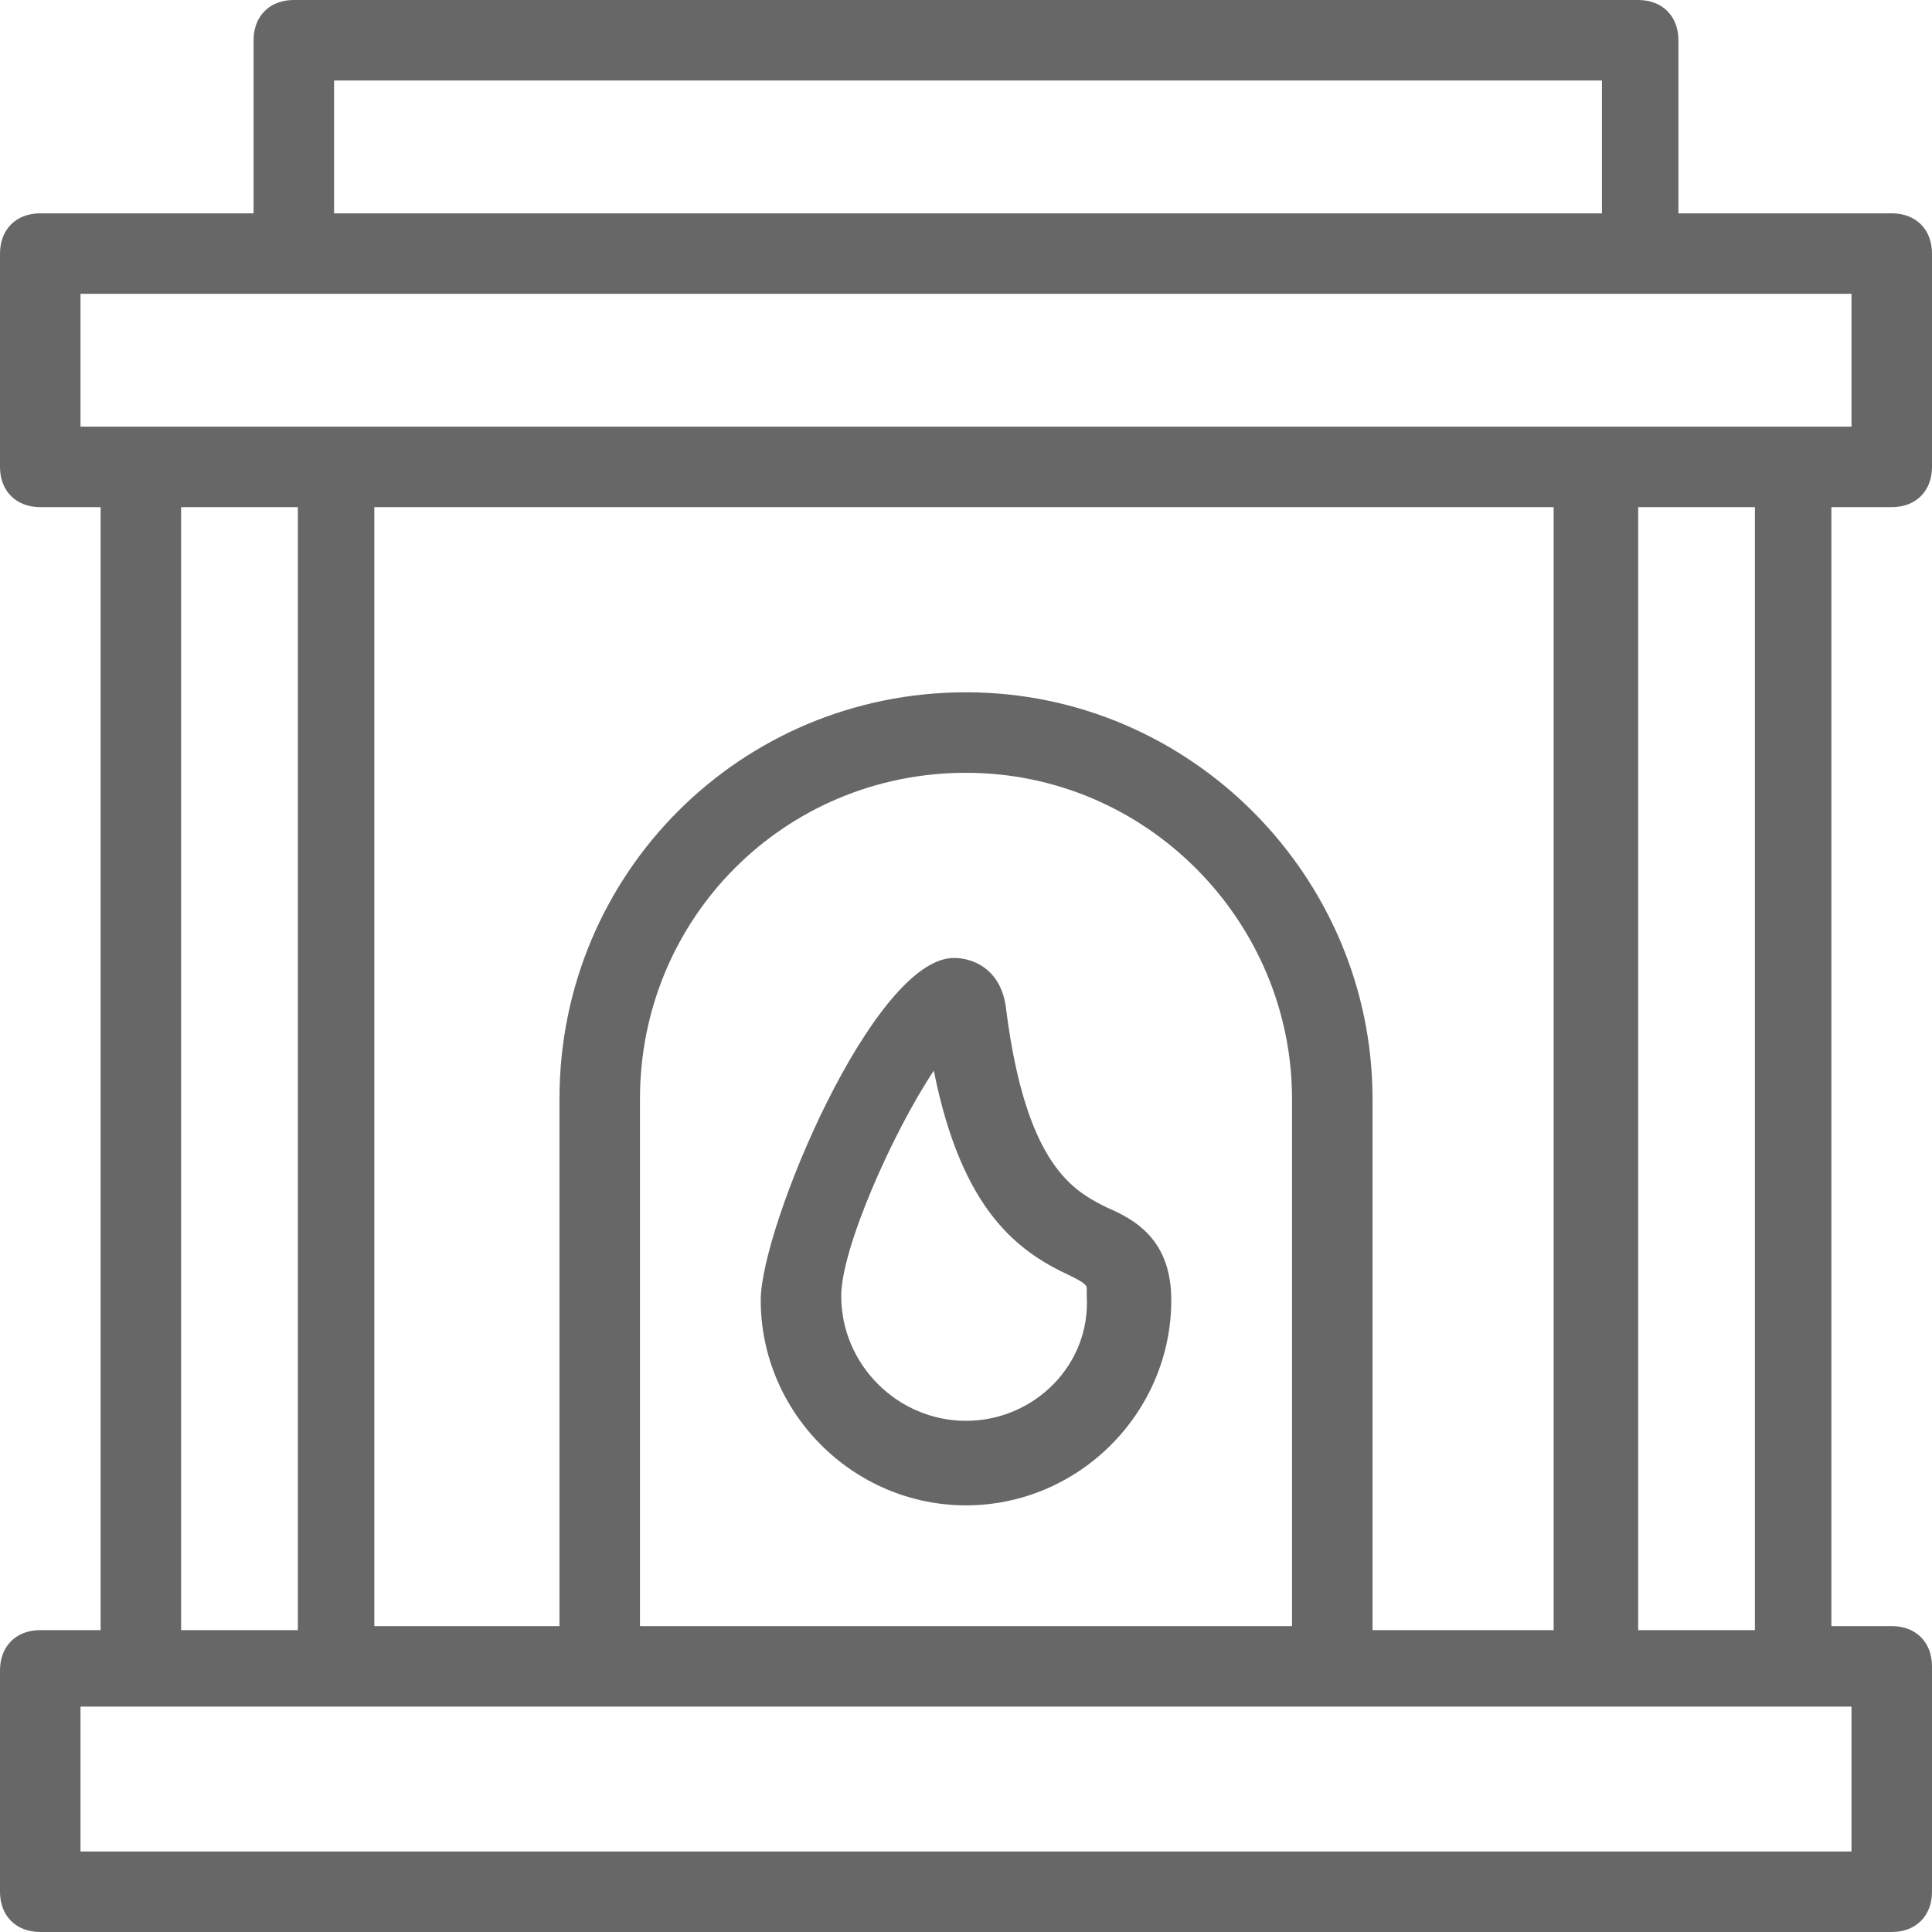 <svg height='100px' width='100px'  fill="#676767" xmlns="http://www.w3.org/2000/svg" xmlns:xlink="http://www.w3.org/1999/xlink" version="1.1" x="0px" y="0px" viewBox="0 0 48 48" enable-background="new 0 0 48 48" xml:space="preserve"><g><path d="M47,12.6c0.6,0,1-0.4,1-1V6.3c0-0.6-0.4-1-1-1h-5.3V1c0-0.6-0.4-1-1-1H7.3c-0.6,0-1,0.4-1,1v4.3H1c-0.6,0-1,0.4-1,1v5.3   c0,0.6,0.4,1,1,1h1.5v27.9H1c-0.6,0-1,0.4-1,1V47c0,0.6,0.4,1,1,1h46c0.6,0,1-0.4,1-1v-5.6c0-0.6-0.4-1-1-1h-1.5V12.6H47z M8.3,2   h31.5v3.3H8.3V2z M46,42.4V46H2v-3.6H46z M4.5,40.4V12.6h2.9v27.9H4.5z M24,17.2c-5.6,0-10.1,4.5-10.1,10.1v13.1H9.3V12.6h29.3   v27.9h-4.5V27.3C34.1,21.8,29.6,17.2,24,17.2z M32.1,27.3v13.1H15.9V27.3c0-4.5,3.6-8.1,8.1-8.1C28.5,19.2,32.1,22.9,32.1,27.3z    M40.7,40.4V12.6h2.9v27.9H40.7z M2,10.6V7.3h44v3.3H2z"></path><path d="M27.5,30c-0.8-0.4-2-1-2.5-4.9c-0.1-1-0.8-1.3-1.3-1.3c-2,0-4.8,6.7-4.8,8.5c0,2.8,2.3,5.1,5.1,5.1c2.8,0,5.1-2.3,5.1-5.1   C29.1,30.8,28.2,30.3,27.5,30z M24,35.3c-1.7,0-3.1-1.4-3.1-3.1c0-1.2,1.3-4.1,2.3-5.6c0.7,3.5,2.1,4.5,3.4,5.1   c0.2,0.1,0.4,0.2,0.4,0.3c0,0,0,0.1,0,0.2C27.1,33.9,25.7,35.3,24,35.3z"></path></g></svg>